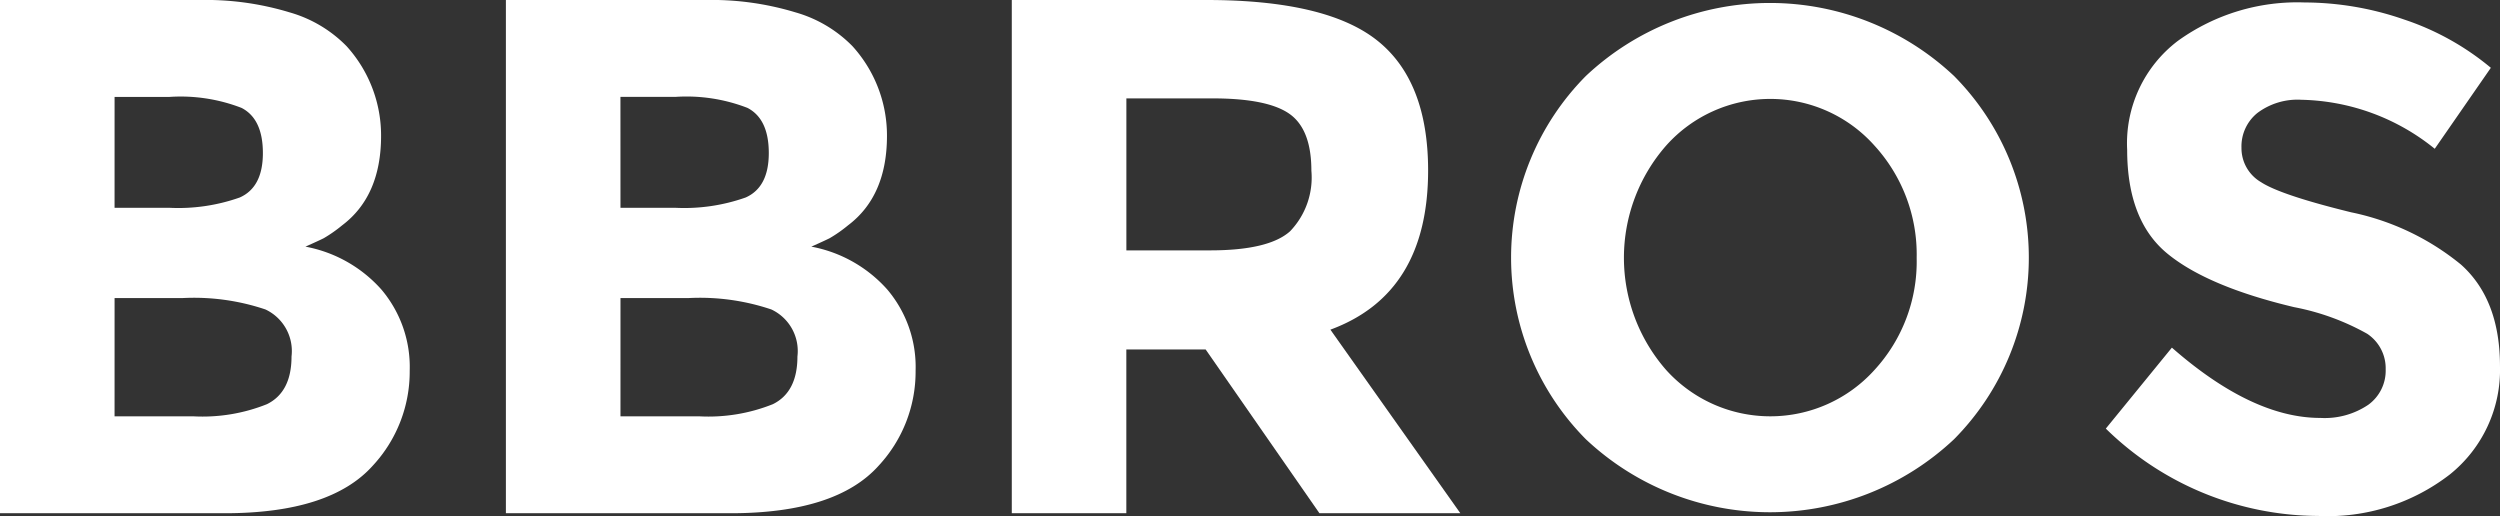 <svg xmlns="http://www.w3.org/2000/svg" width="181.629" height="37.487" viewBox="0 0 181.629 37.487"><rect x="0" y="0" width="181.629" height="37.487" fill="#333333" stroke="none"/><defs><style>.a{fill:#fff;}</style></defs><path class="a" d="M318.436,678.549H302.113V641.262h14.511a20.982,20.982,0,0,1,6.534.9,9.39,9.39,0,0,1,4.133,2.454,9.651,9.651,0,0,1,2.508,6.509q0,4.375-2.827,6.506a9.972,9.972,0,0,1-1.334.935c-.249.126-.694.329-1.334.615a9.782,9.782,0,0,1,5.521,3.119,8.7,8.7,0,0,1,2.054,5.894,10.035,10.035,0,0,1-2.668,6.883Q326.118,678.55,318.436,678.549Zm-8-22.192h3.947a13.366,13.366,0,0,0,5.148-.747q1.681-.746,1.681-3.227t-1.548-3.281a12.253,12.253,0,0,0-5.227-.8h-4Zm0,15.151h5.709a12.579,12.579,0,0,0,5.36-.881q1.788-.879,1.788-3.468a3.338,3.338,0,0,0-1.894-3.414,16.24,16.24,0,0,0-6.055-.826h-4.907Z" transform="translate(-302.113 -641.262)"/><path class="a" d="M373.575,678.549H357.251V641.262h14.511a20.985,20.985,0,0,1,6.534.9,9.391,9.391,0,0,1,4.133,2.454,9.648,9.648,0,0,1,2.508,6.509q0,4.375-2.827,6.506a9.891,9.891,0,0,1-1.334.935c-.249.126-.694.329-1.334.615a9.777,9.777,0,0,1,5.521,3.119,8.7,8.7,0,0,1,2.054,5.894,10.032,10.032,0,0,1-2.668,6.883Q381.256,678.55,373.575,678.549Zm-8-22.192h3.947a13.37,13.37,0,0,0,5.148-.747q1.68-.746,1.681-3.227T374.8,649.1a12.259,12.259,0,0,0-5.227-.8h-4Zm0,15.151h5.709a12.58,12.58,0,0,0,5.361-.881q1.788-.879,1.787-3.468a3.337,3.337,0,0,0-1.894-3.414,16.235,16.235,0,0,0-6.054-.826h-4.908Z" transform="translate(-320.497 -641.262)"/><path class="a" d="M442.637,653.636q0,8.963-7.1,11.576l9.442,13.337H434.741l-8.268-11.9h-5.761v11.9H412.39V641.262h14.136q8.695,0,12.4,2.932T442.637,653.636Zm-10.029,4.428a5.635,5.635,0,0,0,1.548-4.4q0-3.014-1.6-4.135t-5.6-1.119h-6.241v11.042h6.082Q431.061,659.452,432.608,658.064Z" transform="translate(-338.882 -641.262)"/><path class="a" d="M498.992,673.281a19.515,19.515,0,0,1-26.75,0,18.742,18.742,0,0,1,0-26.39,19.512,19.512,0,0,1,26.75,0,18.742,18.742,0,0,1,0,26.39Zm-2.716-13.169a11.723,11.723,0,0,0-3.075-8.174,10.139,10.139,0,0,0-15.117,0,12.362,12.362,0,0,0,0,16.321,10.188,10.188,0,0,0,15.117,0A11.628,11.628,0,0,0,496.276,660.112Z" transform="translate(-357.027 -641.37)"/><path class="a" d="M542.648,649.558a3.111,3.111,0,0,0-1.16,2.528,2.854,2.854,0,0,0,1.419,2.5q1.417.931,6.553,2.192a18.472,18.472,0,0,1,7.971,3.793q2.836,2.53,2.838,7.38a9.737,9.737,0,0,1-3.638,7.868,14.5,14.5,0,0,1-9.571,3.018,22.153,22.153,0,0,1-15.428-6.346l4.8-5.882q5.831,5.107,10.785,5.107a5.654,5.654,0,0,0,3.482-.954,3.059,3.059,0,0,0,1.265-2.579,3.011,3.011,0,0,0-1.341-2.58,17.556,17.556,0,0,0-5.315-1.936q-6.3-1.5-9.211-3.895t-2.914-7.534a9.337,9.337,0,0,1,3.689-7.919,14.839,14.839,0,0,1,9.209-2.787,22.167,22.167,0,0,1,7.224,1.239,19.381,19.381,0,0,1,6.3,3.508l-4.076,5.883a15.885,15.885,0,0,0-9.7-3.561A4.855,4.855,0,0,0,542.648,649.558Z" transform="translate(-378.641 -641.353)"/></svg>